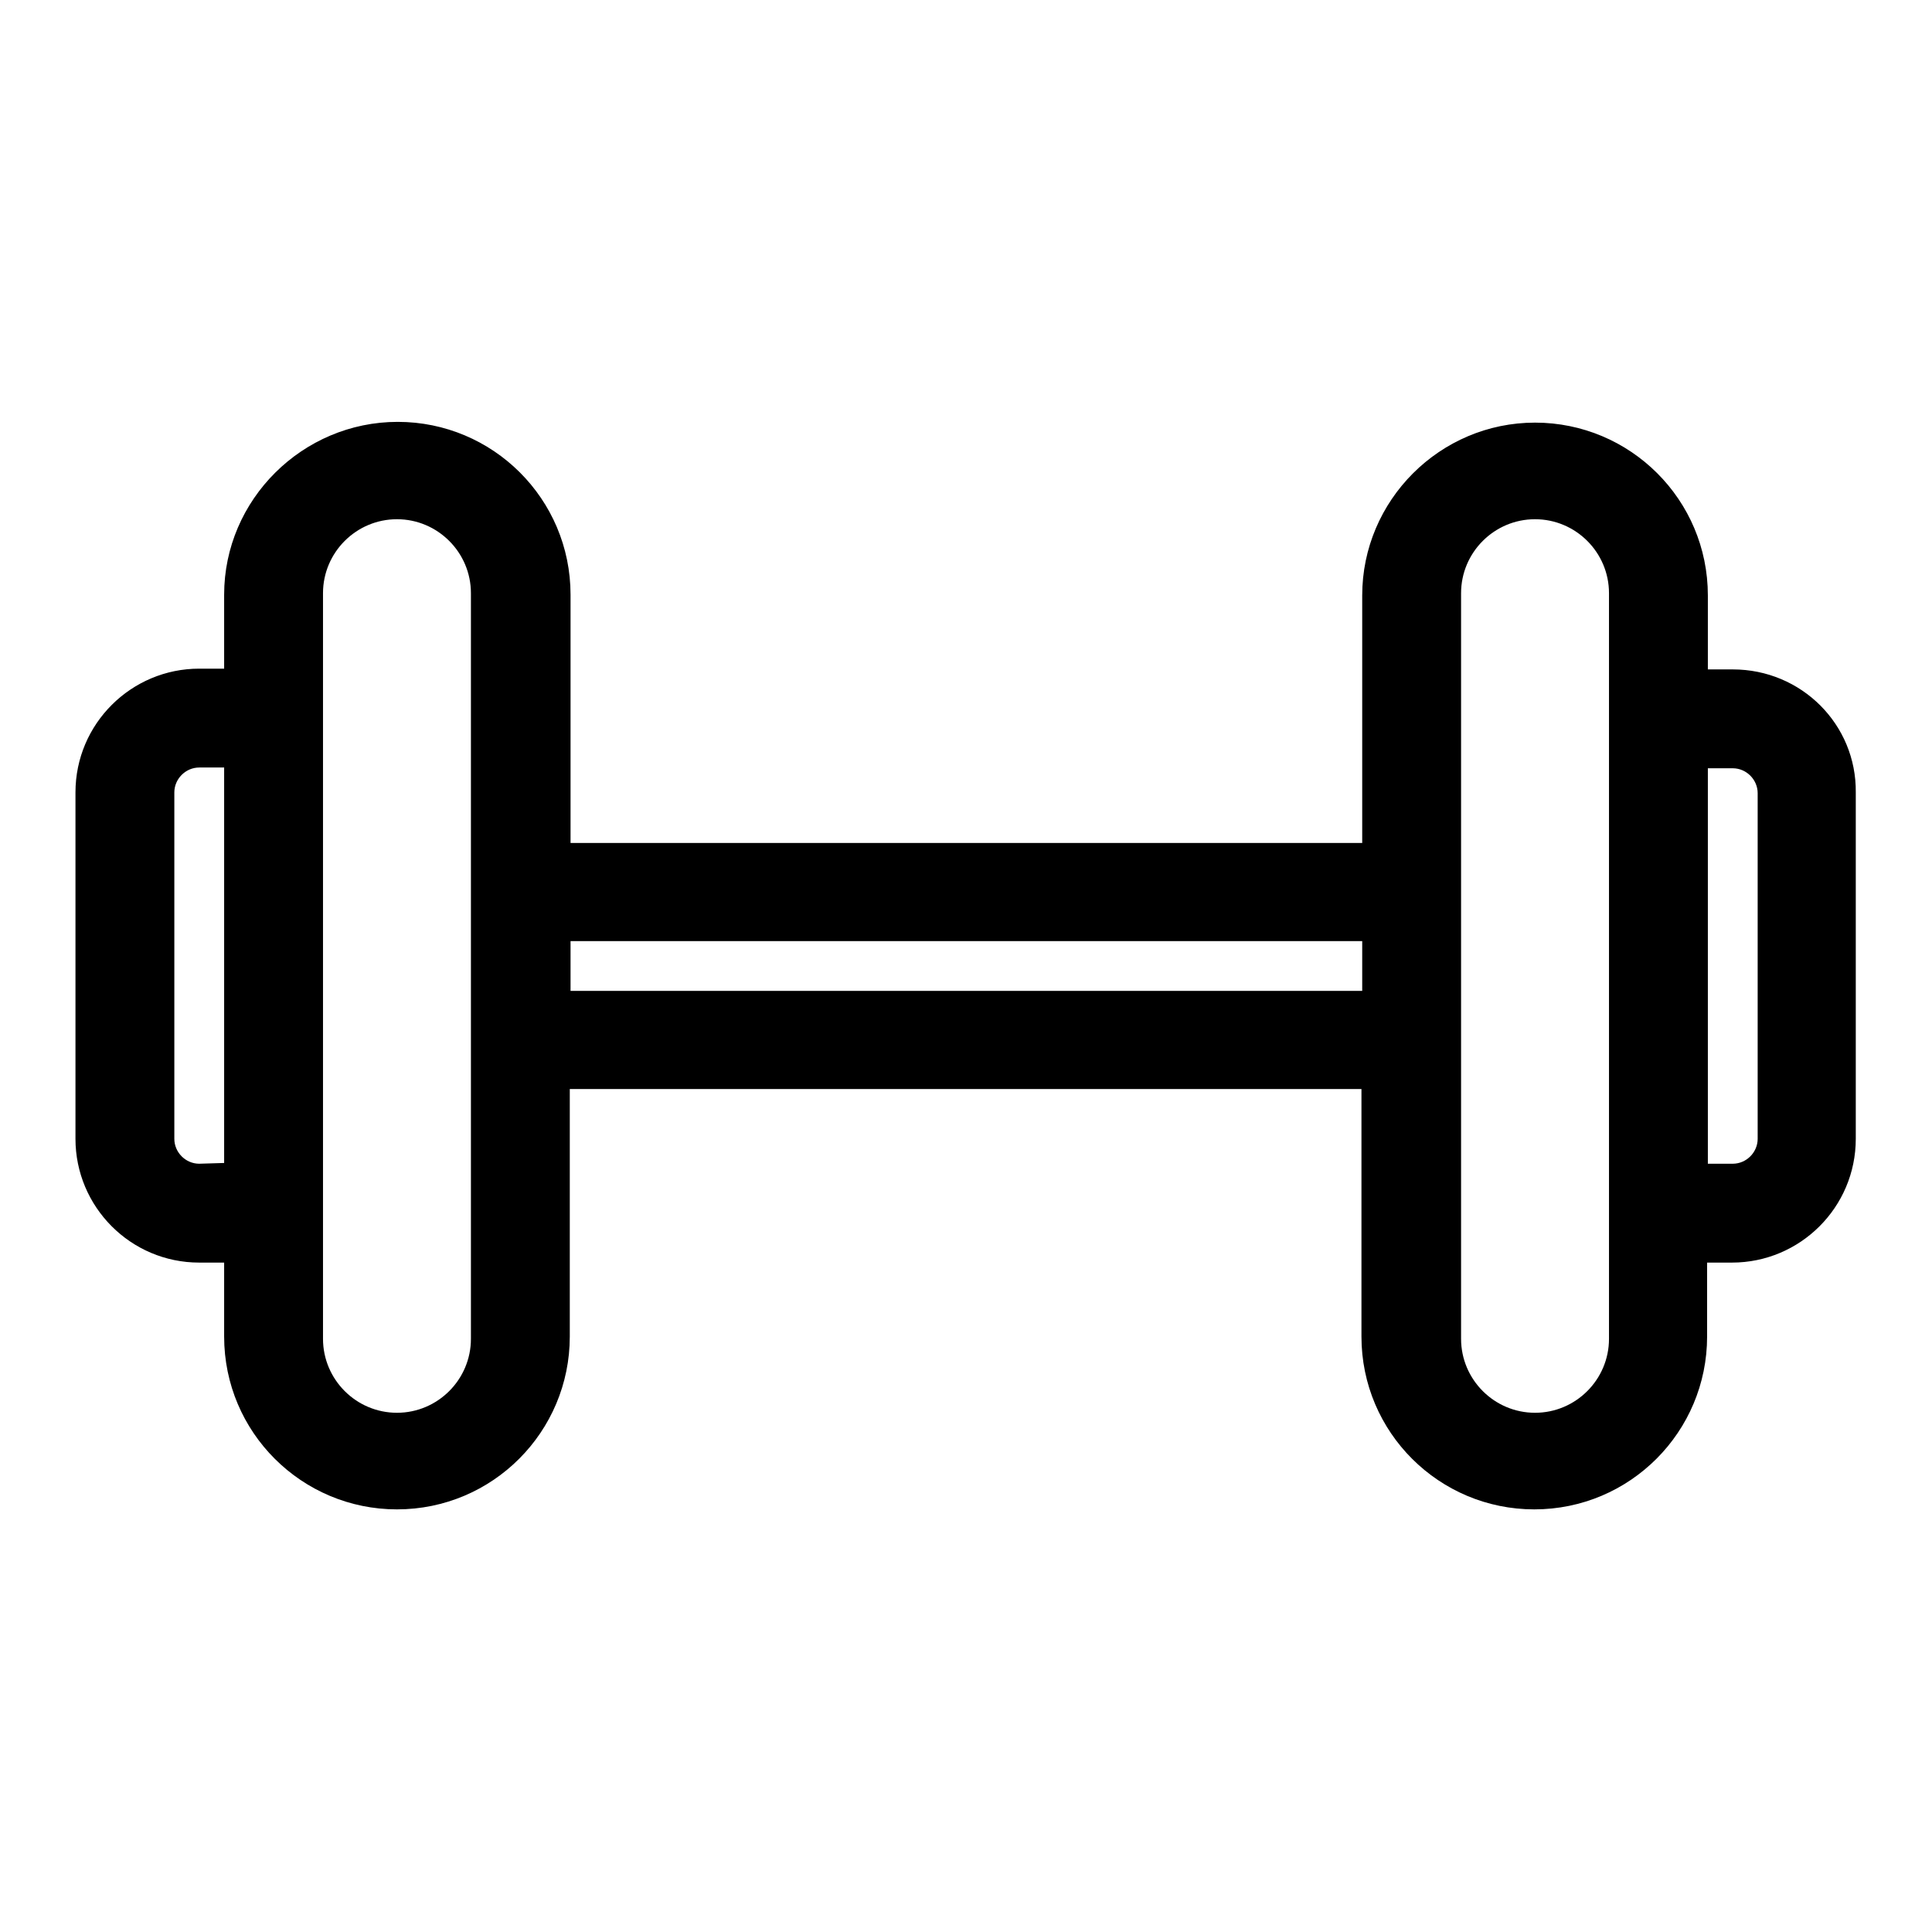 <?xml version="1.0" encoding="utf-8"?>
<!-- Svg Vector Icons : http://www.onlinewebfonts.com/icon -->
<!DOCTYPE svg PUBLIC "-//W3C//DTD SVG 1.1//EN" "http://www.w3.org/Graphics/SVG/1.1/DTD/svg11.dtd">
<svg version="1.1" xmlns="http://www.w3.org/2000/svg" xmlns:xlink="http://www.w3.org/1999/xlink" x="0px" y="0px" viewBox="0 0 256 256" enable-background="new 0 0 256 256" xml:space="preserve">
<g> <path fill="#000000" d="M229.6,88.7h-3.3v-9.8c0-12.7-10.3-22.9-22.9-22.9s-22.9,10.3-22.9,22.9v32.8H75.6V78.8l0,0 c0-12.7-10.3-22.9-22.9-22.9S29.7,66.2,29.7,78.8l0,0v9.8h-3.3c-9,0-16.4,7.3-16.4,16.4v45.9c0,9,7.3,16.4,16.4,16.4h3.3v9.8l0,0 c0,12.7,10.3,22.9,22.9,22.9c12.7,0,22.9-10.3,22.9-22.9l0,0v-32.8h104.9v32.8c0,12.7,10.3,22.9,22.9,22.9 c12.7,0,22.9-10.3,22.9-22.9v-9.8h3.3c9,0,16.4-7.3,16.4-16.4v-45.9C246,96,238.7,88.7,229.6,88.7L229.6,88.7z M26.4,154.2 c-1.8,0-3.3-1.5-3.3-3.3v-45.9c0-1.8,1.5-3.3,3.3-3.3h3.3v52.4L26.4,154.2z M62.4,177.2c0,0,0,0.1,0,0.2c0,5.4-4.4,9.8-9.8,9.8 c-5.4,0-9.8-4.4-9.8-9.8c0-0.1,0-0.1,0-0.2V78.8c0,0,0-0.1,0-0.2c0-5.4,4.4-9.8,9.8-9.8s9.8,4.4,9.8,9.8c0,0.1,0,0.1,0,0.2 L62.4,177.2z M75.6,131.3v-6.6h104.9v6.6H75.6z M213.2,177.2c0,0,0,0.1,0,0.2c0,5.4-4.4,9.8-9.8,9.8c-5.4,0-9.8-4.4-9.8-9.8 c0-0.1,0-0.1,0-0.2V78.8c0,0,0-0.1,0-0.2c0-5.4,4.4-9.8,9.8-9.8c5.4,0,9.8,4.4,9.8,9.8c0,0.1,0,0.1,0,0.2V177.2z M232.9,150.9 c0,1.8-1.5,3.3-3.3,3.3h-3.3v-52.4h3.3c1.8,0,3.3,1.5,3.3,3.3L232.9,150.9z"/></g>
</svg>